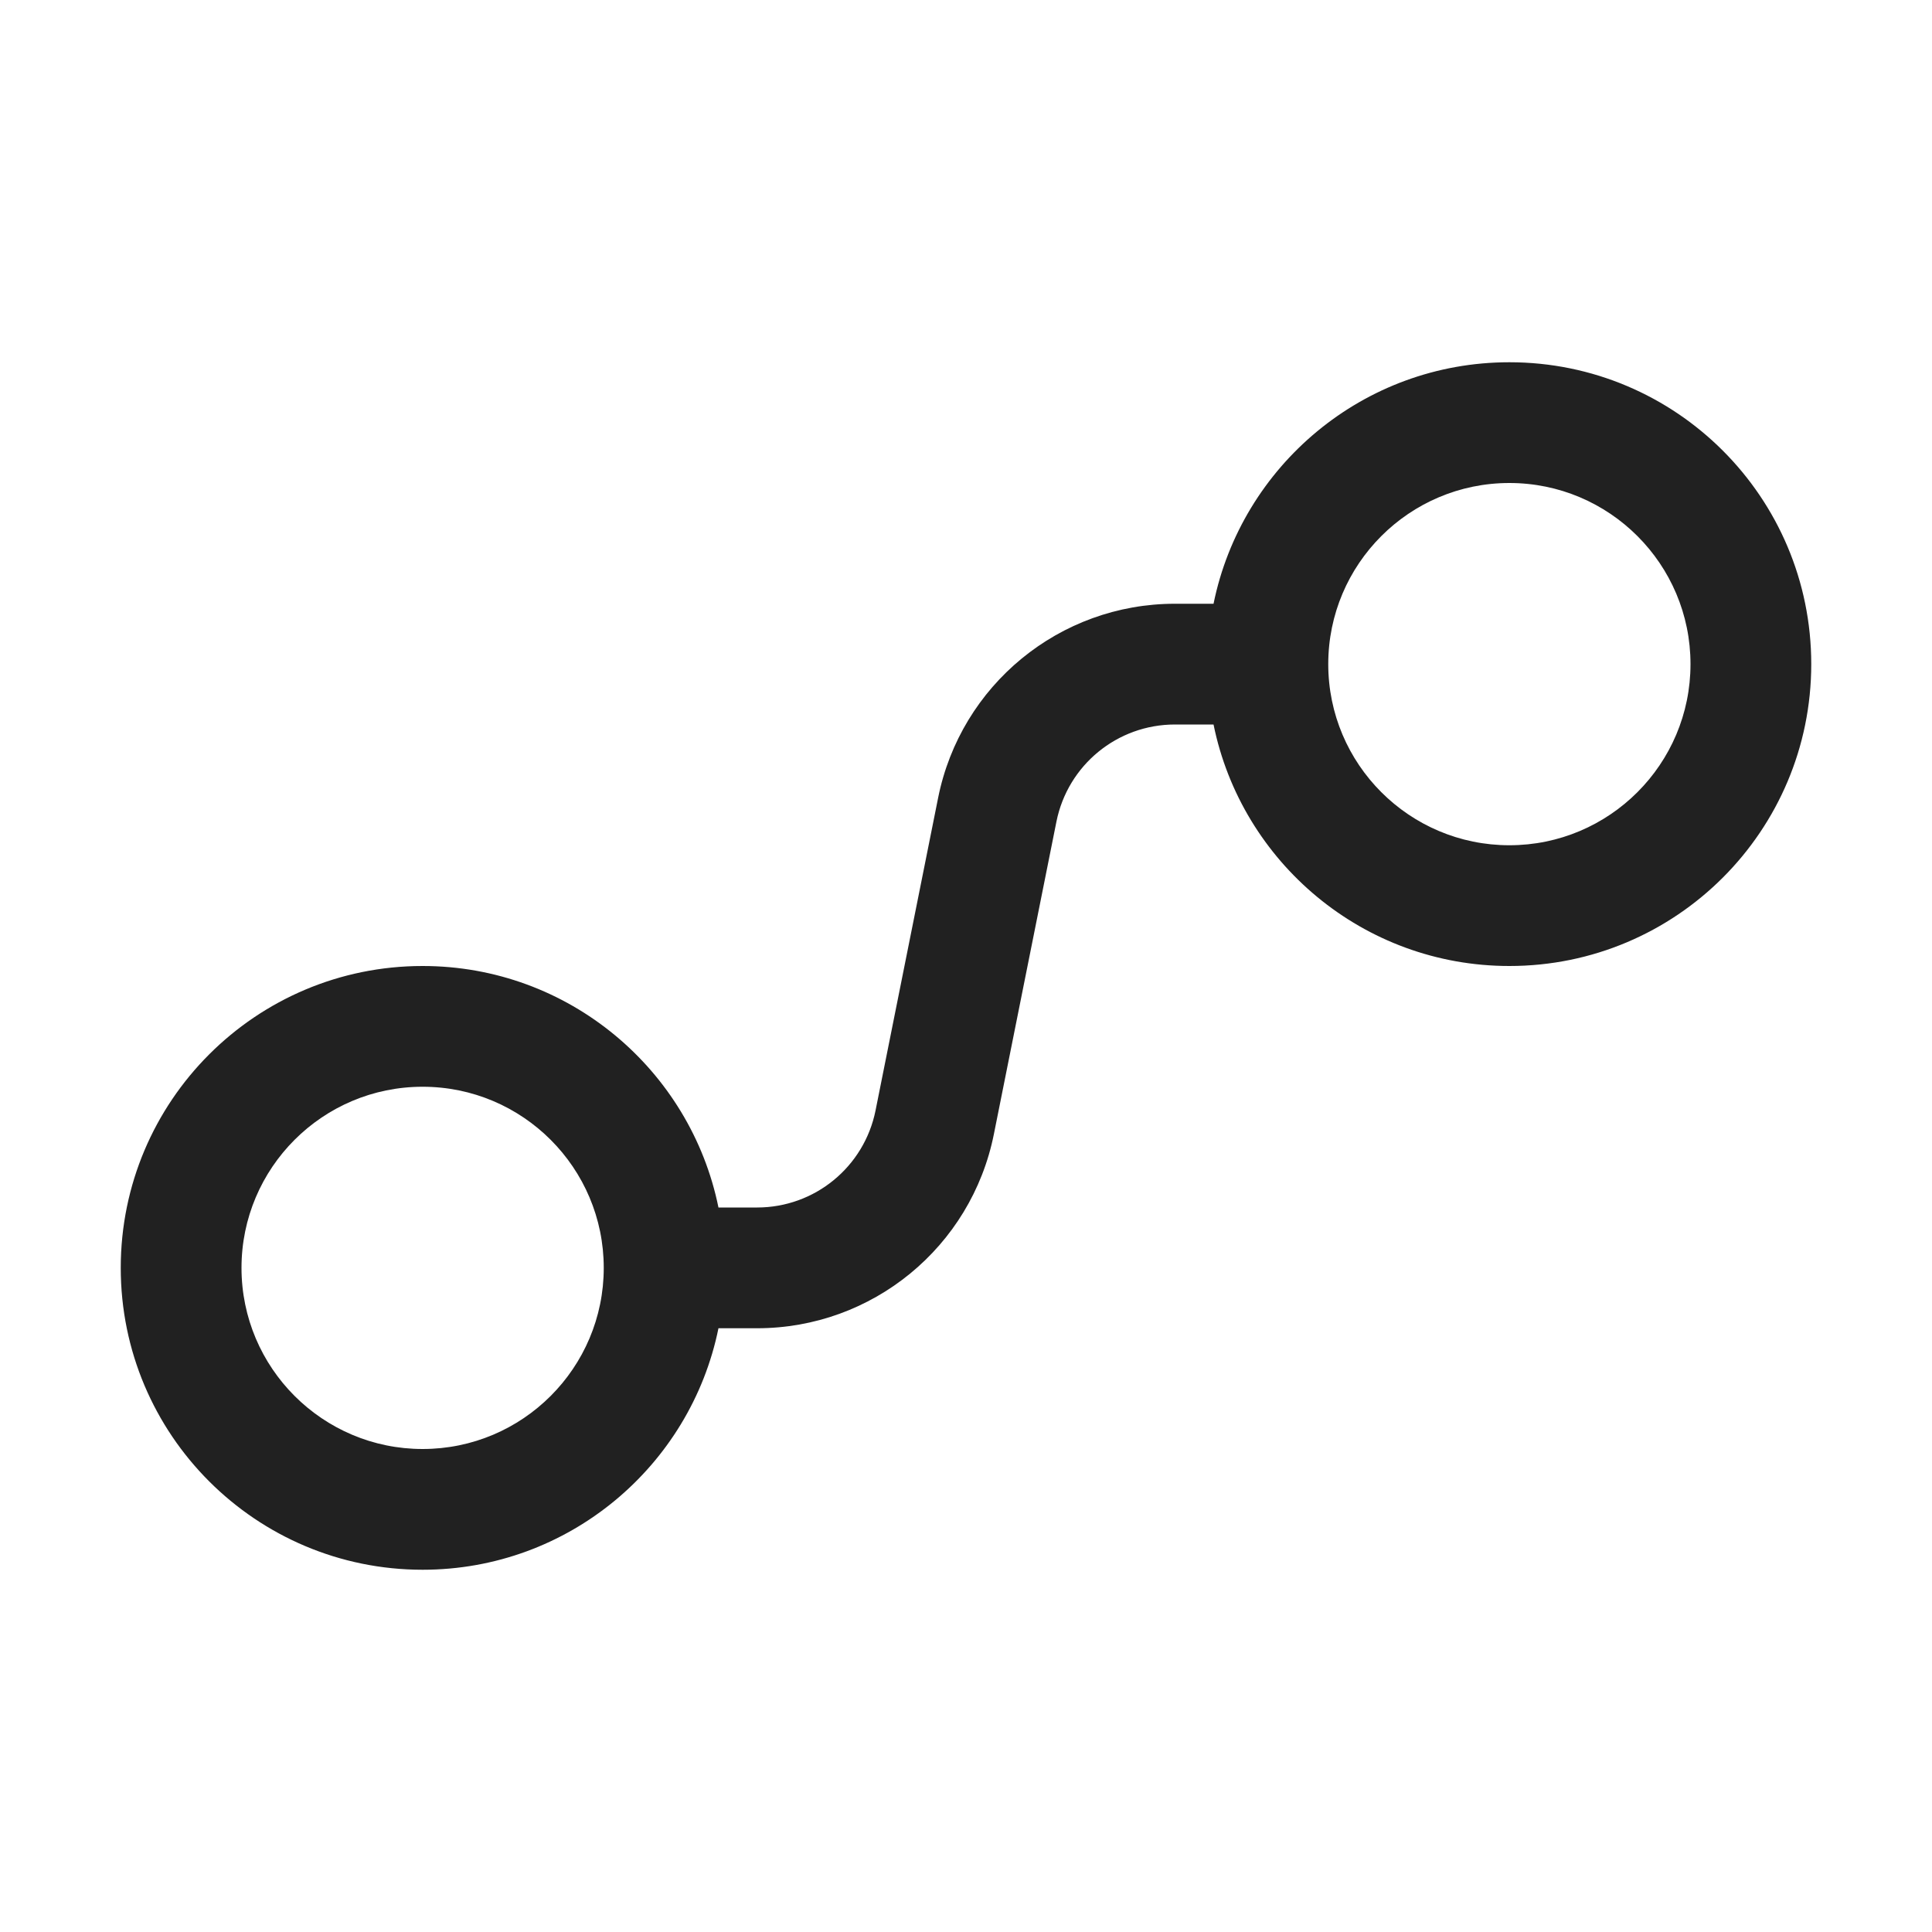 <svg width="16" height="16" viewBox="0 0 16 16" fill="none" xmlns="http://www.w3.org/2000/svg">
<path d="M15 5.5C15 6.881 13.881 8 12.5 8C11.29 8 10.282 7.141 10.05 6H9.73C9.253 6 8.843 6.336 8.749 6.804L8.231 9.392C8.044 10.327 7.224 11 6.27 11H5.95C5.718 12.141 4.709 13 3.5 13C2.119 13 1 11.881 1 10.5C1 9.119 2.119 8 3.5 8C4.709 8 5.718 8.859 5.95 10H6.27C6.747 10 7.157 9.664 7.251 9.196L7.769 6.608C7.956 5.673 8.776 5 9.73 5H10.05C10.282 3.859 11.29 3 12.5 3C13.881 3 15 4.119 15 5.5ZM14 5.5C14 4.672 13.328 4 12.5 4C11.672 4 11 4.672 11 5.5C11 6.328 11.672 7 12.5 7C13.328 7 14 6.328 14 5.5ZM3.5 12C4.328 12 5 11.328 5 10.5C5 9.672 4.328 9 3.5 9C2.672 9 2 9.672 2 10.5C2 11.328 2.672 12 3.5 12Z" fill="#212121"/>
</svg>
